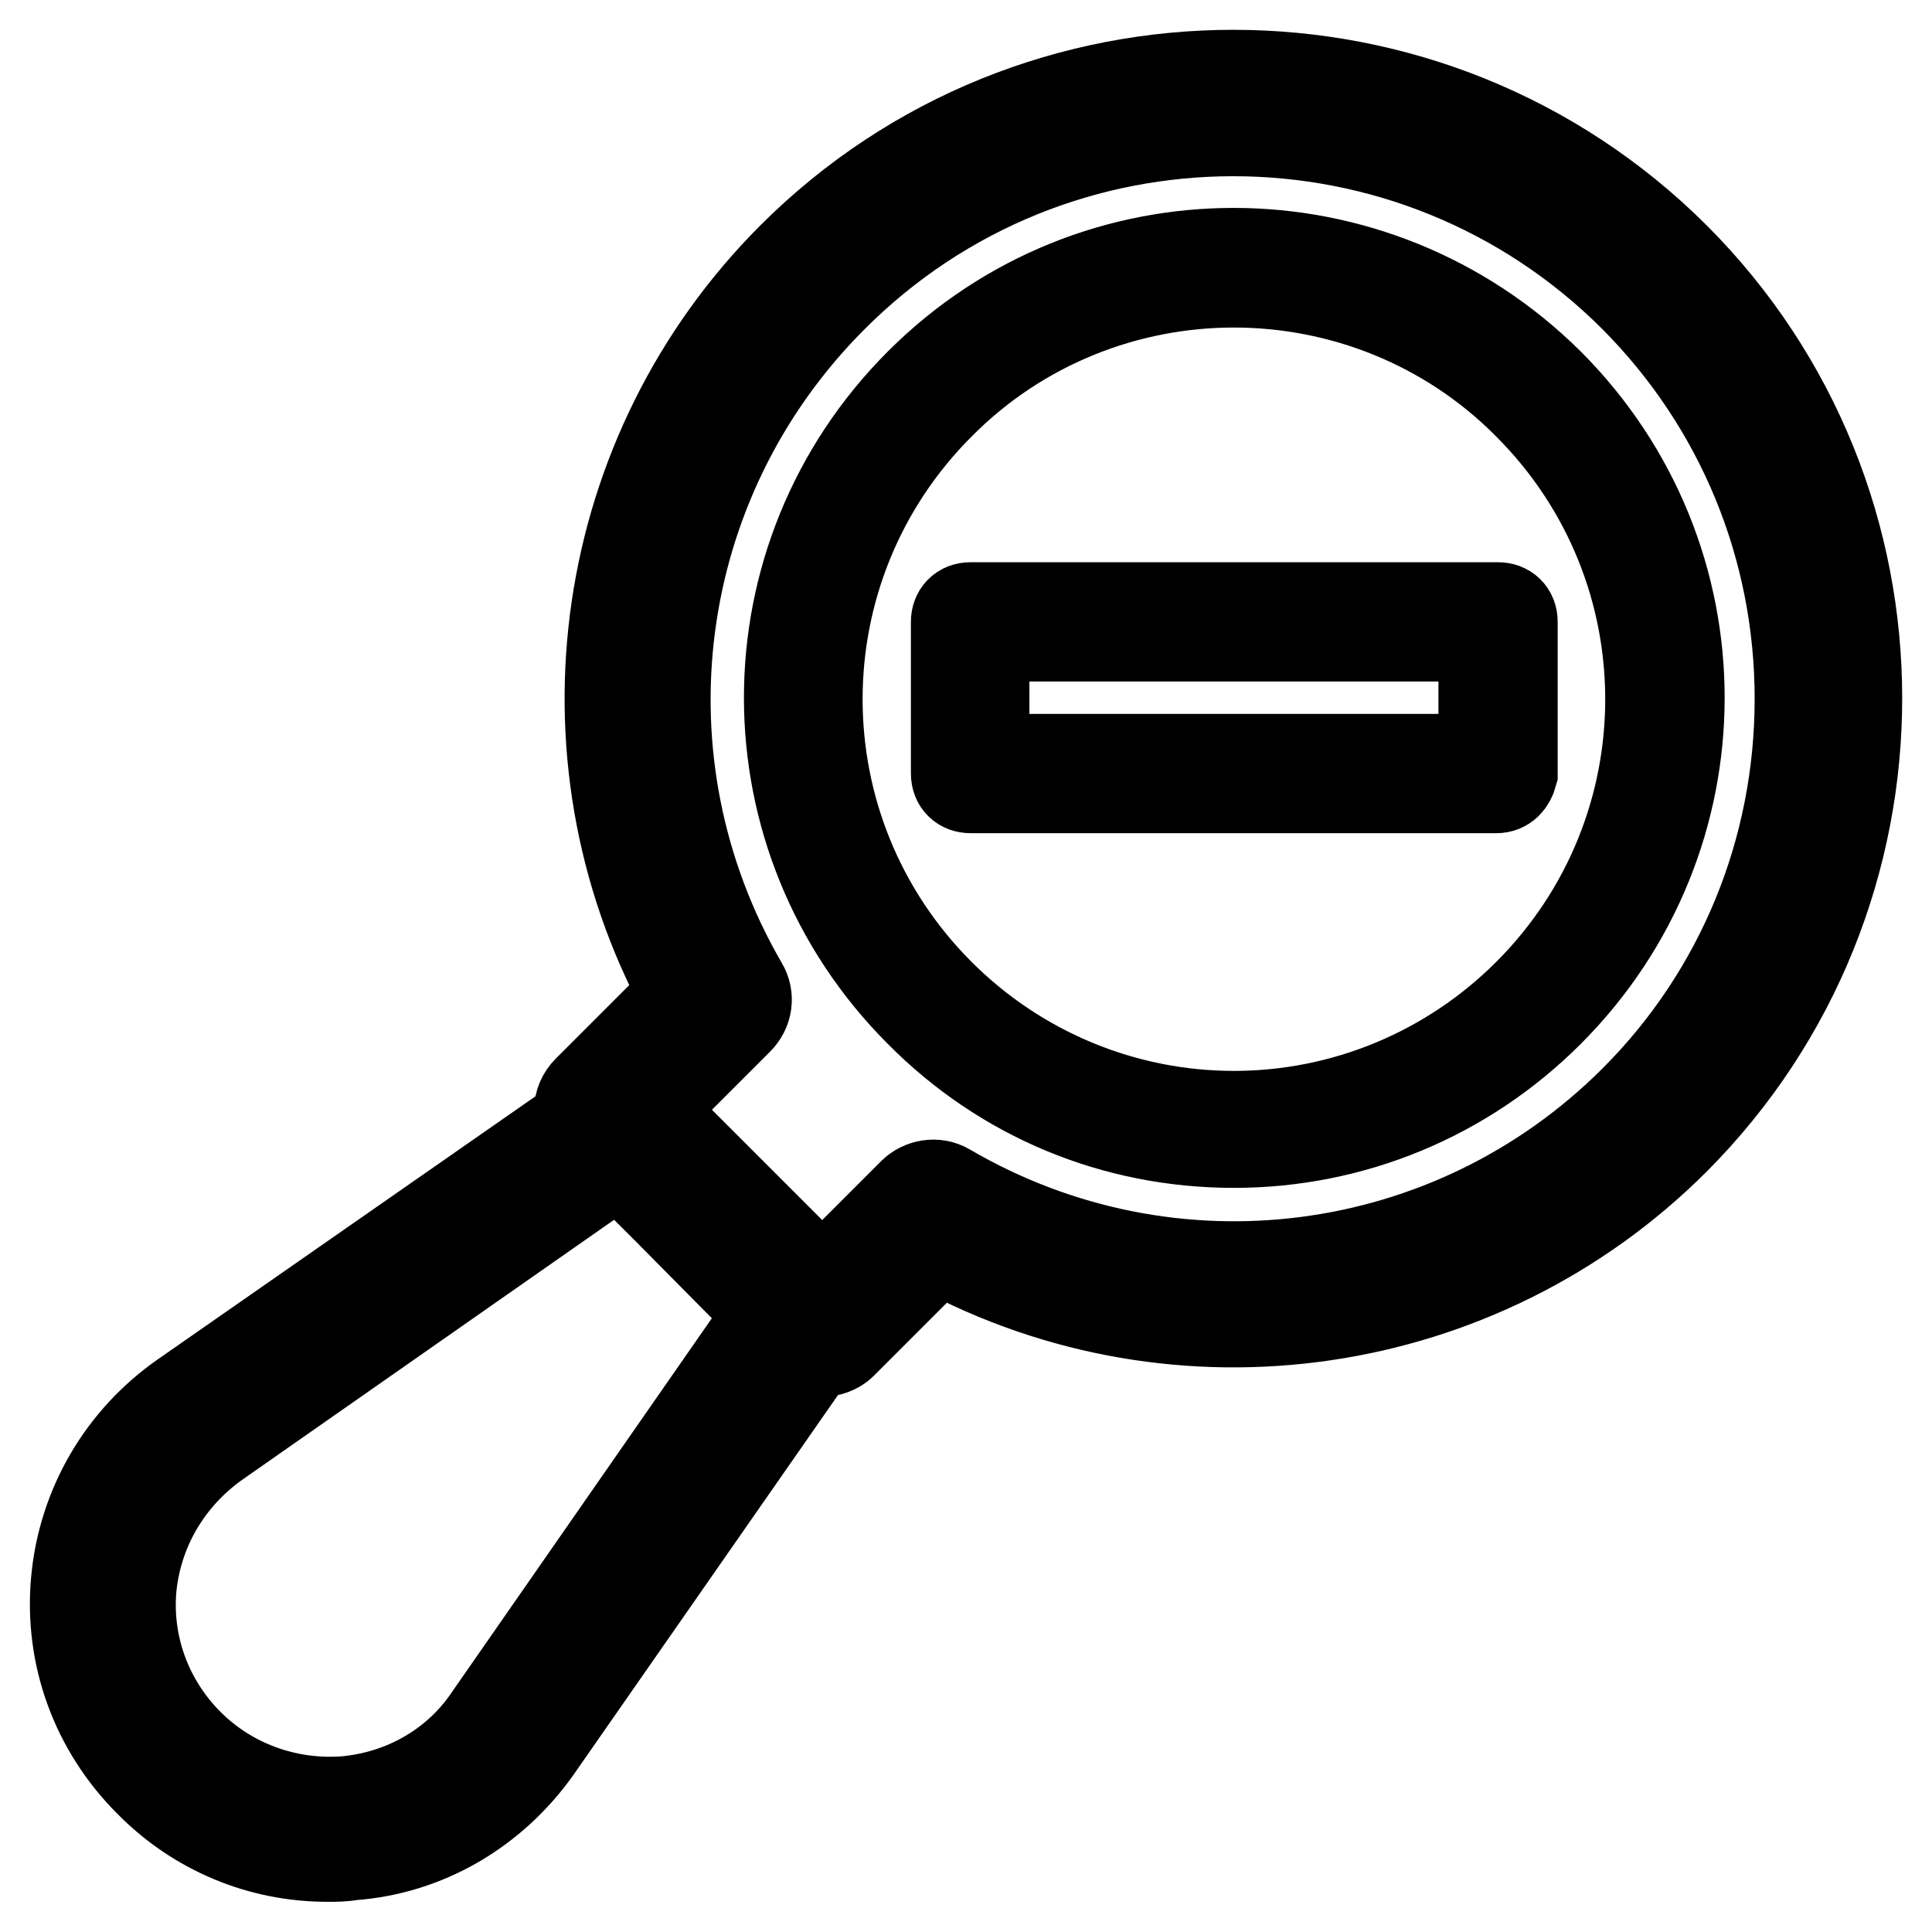 <?xml version="1.0" encoding="utf-8"?>
<!-- Svg Vector Icons : http://www.onlinewebfonts.com/icon -->
<!DOCTYPE svg PUBLIC "-//W3C//DTD SVG 1.1//EN" "http://www.w3.org/Graphics/SVG/1.1/DTD/svg11.dtd">
<svg version="1.1" xmlns="http://www.w3.org/2000/svg" xmlns:xlink="http://www.w3.org/1999/xlink" x="0px" y="0px" viewBox="0 0 256 256" enable-background="new 0 0 256 256" xml:space="preserve">
<g> <path stroke-width="12" fill-opacity="0" stroke="#000000"  d="M108.9,179.1c-0.9,0-1.9-0.4-2.6-1.1l-28.4-28.3c-1.5-1.5-1.5-3.7,0-5.2l12.8-12.8 c-17.3-32-11.5-71.8,14.3-97.6c32.2-32.2,84.6-32.2,116.9,0c32.2,32.2,32.2,84.6,0,116.9c-25.8,25.8-65.6,31.6-97.6,14.3 l-12.8,12.8C110.9,178.7,109.8,179.1,108.9,179.1z M85.8,147.1l23.1,23.1l12.1-12.1c1.1-1.1,3-1.5,4.5-0.6 c29.6,17.3,66.9,12.5,91.1-11.7c14.1-14.1,21.9-33.1,21.9-53.2s-7.8-39-21.9-53.2c-29.4-29.4-77-29.4-106.3,0 C86,63.7,81.2,101,98.4,130.6c0.9,1.5,0.6,3.3-0.6,4.5L85.8,147.1z M163.5,151.4c-15.8,0-30.5-6.1-41.6-17.3 c-23.1-23.1-23.1-60.2,0-83.3c23.1-23.1,60.2-22.9,83.3,0c23.1,23.1,23.1,60.2,0,83.3C194,145.3,179.1,151.4,163.5,151.4z  M163.5,37.4c-14.1,0-28.3,5.4-39,16.2c-21.6,21.6-21.6,56.5,0,78.1c10.4,10.4,24.4,16.2,39,16.2s28.6-5.8,39-16.2 c21.6-21.6,21.6-56.5,0-78.1C191.8,42.8,177.6,37.4,163.5,37.4z M43.4,246c-8.9,0-17.3-3.5-23.6-9.9c-7.1-7.1-10.6-16.7-9.7-26.6 c0.9-9.9,6.1-18.8,14.3-24.5l56-39c1.5-1.1,3.5-0.9,4.8,0.4l24.5,24.5c1.3,1.3,1.5,3.3,0.4,4.8l-39,56 c-5.8,8.2-14.7,13.4-24.5,14.1C45.5,246,44.5,246,43.4,246L43.4,246z M82.1,153.8l-53.5,37.4c-6.3,4.5-10.4,11.3-11.2,19.1 c-0.7,7.6,2,15.2,7.6,20.8c5.4,5.4,13,8.2,20.8,7.6c7.6-0.7,14.7-4.6,19.1-11.2l37.2-53.5L82.1,153.8z M198.3,104.4h-69.7 c-1.1,0-1.9-0.7-1.9-1.9V82.4c0-1.1,0.7-1.9,1.9-1.9h69.9c1.1,0,1.9,0.7,1.9,1.9v20.1C200.1,103.6,199.4,104.4,198.3,104.4z  M130.4,100.6h66.2V84.3h-66.2V100.6z"/></g>
</svg>